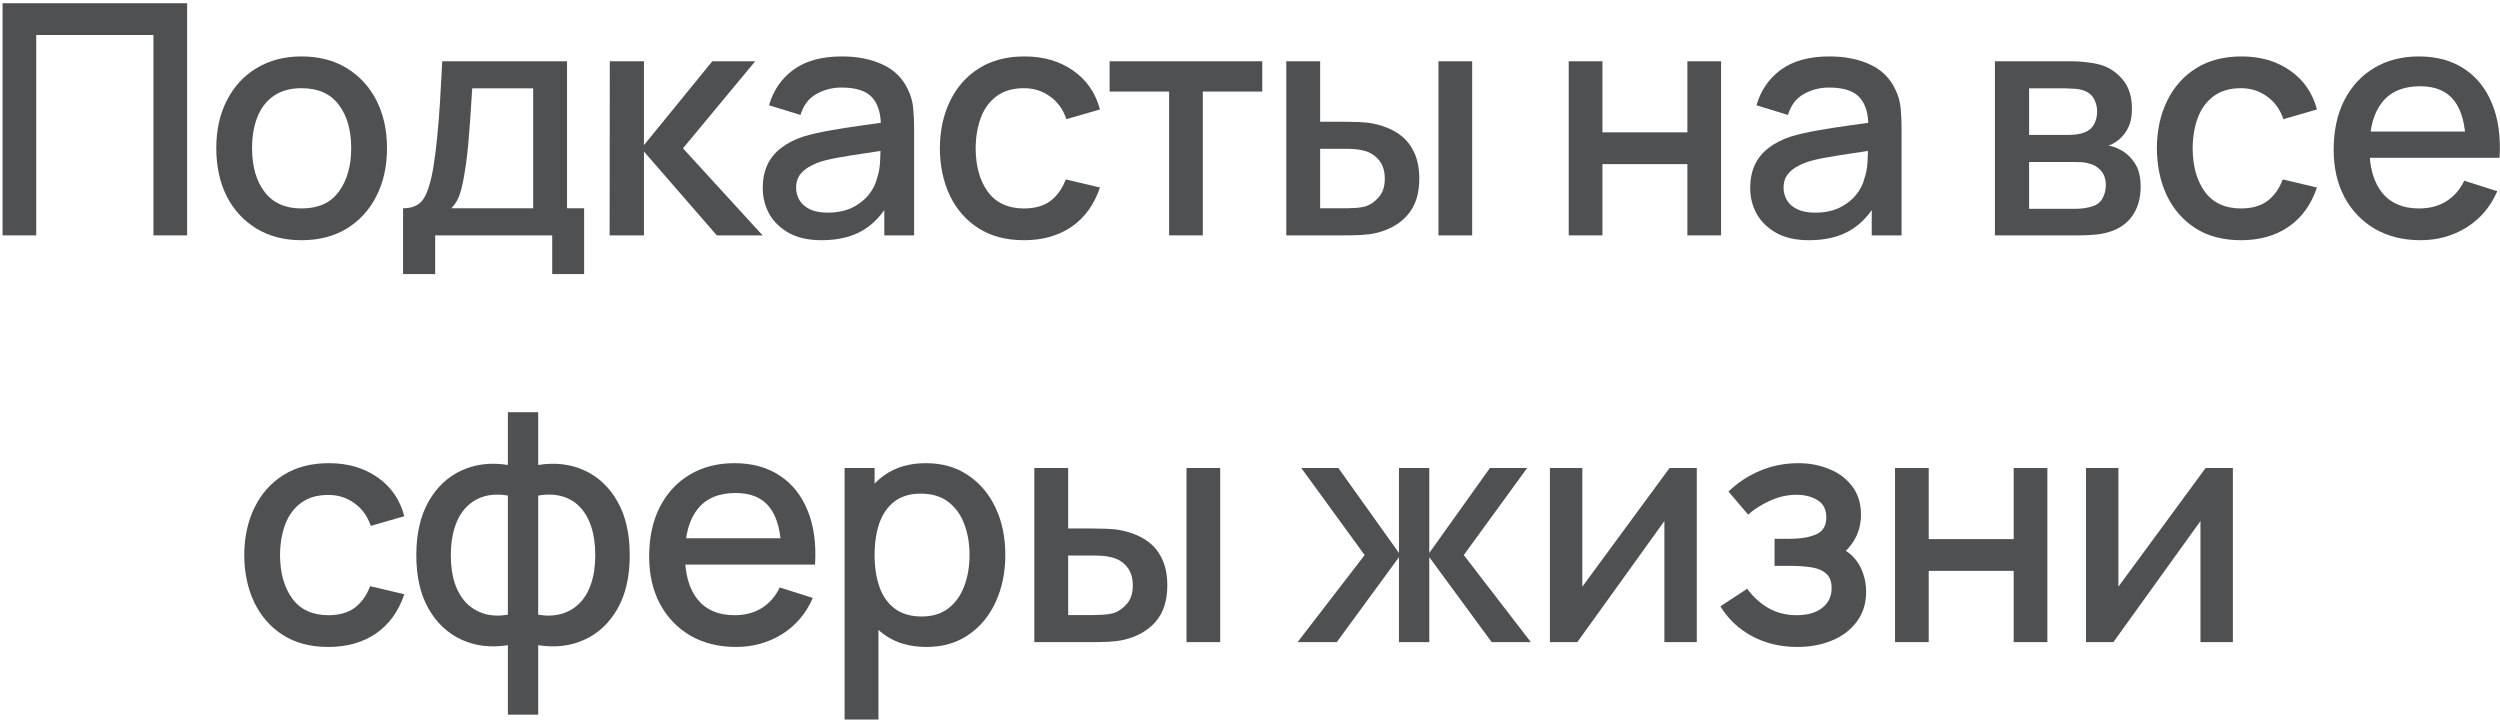 <?xml version="1.0" encoding="UTF-8"?> <svg xmlns="http://www.w3.org/2000/svg" width="504" height="146" viewBox="0 0 504 146" fill="none"> <path d="M0.514 47.451V0.651H37.726V47.451H30.934V7.054H7.306V47.451H0.514Z" fill="#4F5052"></path> <path d="M60.794 48.426C57.284 48.426 54.24 47.636 51.662 46.054C49.083 44.472 47.09 42.295 45.682 39.521C44.295 36.726 43.602 33.509 43.602 29.869C43.602 26.207 44.317 22.99 45.747 20.216C47.177 17.421 49.181 15.255 51.759 13.716C54.337 12.156 57.349 11.376 60.794 11.376C64.304 11.376 67.348 12.167 69.927 13.749C72.505 15.331 74.498 17.508 75.907 20.281C77.315 23.055 78.019 26.25 78.019 29.869C78.019 33.531 77.304 36.759 75.874 39.554C74.466 42.327 72.472 44.505 69.894 46.086C67.316 47.646 64.282 48.426 60.794 48.426ZM60.794 42.024C64.152 42.024 66.655 40.897 68.302 38.644C69.97 36.369 70.804 33.444 70.804 29.869C70.804 26.207 69.959 23.282 68.269 21.094C66.601 18.884 64.109 17.779 60.794 17.779C58.519 17.779 56.645 18.299 55.172 19.339C53.698 20.357 52.604 21.776 51.889 23.596C51.174 25.395 50.817 27.485 50.817 29.869C50.817 33.552 51.662 36.499 53.352 38.709C55.042 40.919 57.522 42.024 60.794 42.024Z" fill="#4F5052"></path> <path d="M81.261 55.251V41.991C83.189 41.991 84.565 41.352 85.388 40.074C86.233 38.774 86.905 36.575 87.403 33.476C87.707 31.591 87.956 29.587 88.151 27.464C88.368 25.34 88.552 23.044 88.703 20.574C88.855 18.082 89.007 15.341 89.158 12.351H114.313V41.991H117.758V55.251H111.323V47.451H87.728V55.251H81.261ZM90.978 41.991H107.488V17.811H95.203C95.117 19.241 95.019 20.715 94.911 22.231C94.824 23.748 94.716 25.254 94.586 26.749C94.478 28.244 94.348 29.674 94.196 31.039C94.044 32.404 93.871 33.639 93.676 34.744C93.416 36.456 93.102 37.886 92.733 39.034C92.387 40.182 91.802 41.168 90.978 41.991Z" fill="#4F5052"></path> <path d="M122.9 47.451L122.932 12.351H129.822V29.251L143.602 12.351H152.247L137.687 29.901L153.742 47.451H144.512L129.822 30.551V47.451H122.9Z" fill="#4F5052"></path> <path d="M165.631 48.426C163.031 48.426 160.854 47.95 159.099 46.996C157.344 46.021 156.011 44.743 155.101 43.161C154.213 41.558 153.769 39.803 153.769 37.896C153.769 36.12 154.083 34.56 154.711 33.216C155.34 31.873 156.271 30.735 157.506 29.804C158.741 28.851 160.258 28.081 162.056 27.496C163.616 27.041 165.382 26.64 167.354 26.294C169.326 25.947 171.395 25.622 173.561 25.319C175.75 25.015 177.916 24.712 180.061 24.409L177.591 25.774C177.635 23.022 177.05 20.985 175.836 19.664C174.645 18.32 172.586 17.649 169.661 17.649C167.82 17.649 166.13 18.082 164.591 18.949C163.053 19.794 161.981 21.202 161.374 23.174L155.036 21.224C155.903 18.212 157.55 15.818 159.976 14.041C162.425 12.265 165.675 11.376 169.726 11.376C172.868 11.376 175.598 11.918 177.916 13.001C180.256 14.063 181.968 15.753 183.051 18.071C183.615 19.22 183.961 20.433 184.091 21.711C184.221 22.99 184.286 24.366 184.286 25.839V47.451H178.274V39.424L179.444 40.464C177.992 43.151 176.14 45.155 173.886 46.476C171.655 47.776 168.903 48.426 165.631 48.426ZM166.834 42.869C168.762 42.869 170.42 42.533 171.806 41.861C173.193 41.168 174.309 40.291 175.154 39.229C175.999 38.167 176.551 37.062 176.811 35.914C177.18 34.874 177.386 33.704 177.429 32.404C177.494 31.104 177.526 30.064 177.526 29.284L179.736 30.096C177.591 30.421 175.641 30.714 173.886 30.974C172.131 31.234 170.539 31.494 169.109 31.754C167.701 31.992 166.444 32.285 165.339 32.631C164.407 32.956 163.573 33.346 162.836 33.801C162.121 34.256 161.547 34.809 161.114 35.459C160.702 36.109 160.496 36.9 160.496 37.831C160.496 38.741 160.724 39.586 161.179 40.366C161.634 41.125 162.327 41.731 163.259 42.186C164.191 42.641 165.382 42.869 166.834 42.869Z" fill="#4F5052"></path> <path d="M206.441 48.426C202.844 48.426 199.789 47.625 197.276 46.021C194.762 44.418 192.834 42.219 191.491 39.424C190.169 36.629 189.497 33.455 189.476 29.901C189.497 26.283 190.191 23.087 191.556 20.314C192.921 17.519 194.871 15.331 197.406 13.749C199.941 12.167 202.985 11.376 206.538 11.376C210.373 11.376 213.645 12.33 216.353 14.236C219.083 16.143 220.882 18.754 221.748 22.069L214.988 24.019C214.317 22.047 213.212 20.52 211.673 19.436C210.157 18.331 208.412 17.779 206.441 17.779C204.209 17.779 202.378 18.31 200.948 19.371C199.518 20.411 198.457 21.841 197.763 23.661C197.07 25.481 196.712 27.561 196.691 29.901C196.712 33.52 197.536 36.445 199.161 38.676C200.807 40.908 203.234 42.024 206.441 42.024C208.629 42.024 210.395 41.526 211.738 40.529C213.103 39.511 214.143 38.059 214.858 36.174L221.748 37.799C220.6 41.222 218.704 43.855 216.061 45.696C213.417 47.516 210.211 48.426 206.441 48.426Z" fill="#4F5052"></path> <path d="M235.692 47.451V18.461H223.7V12.351H254.477V18.461H242.485V47.451H235.692Z" fill="#4F5052"></path> <path d="M259.316 47.451V12.351H266.141V24.539H270.756C271.752 24.539 272.825 24.561 273.973 24.604C275.122 24.647 276.097 24.756 276.898 24.929C278.783 25.319 280.419 25.969 281.806 26.879C283.192 27.789 284.254 29.002 284.991 30.519C285.749 32.014 286.128 33.855 286.128 36.044C286.128 39.099 285.337 41.536 283.756 43.356C282.174 45.155 280.029 46.368 277.321 46.996C276.454 47.191 275.425 47.321 274.233 47.386C273.063 47.43 271.98 47.451 270.983 47.451H259.316ZM266.141 41.991H271.373C271.937 41.991 272.565 41.97 273.258 41.926C273.952 41.883 274.591 41.785 275.176 41.634C276.194 41.331 277.115 40.713 277.938 39.781C278.762 38.85 279.173 37.604 279.173 36.044C279.173 34.441 278.762 33.162 277.938 32.209C277.137 31.256 276.118 30.638 274.883 30.356C274.32 30.205 273.724 30.107 273.096 30.064C272.489 30.02 271.915 29.999 271.373 29.999H266.141V41.991ZM289.996 47.451V12.351H296.788V47.451H289.996Z" fill="#4F5052"></path> <path d="M316.257 47.451V12.351H323.049V26.684H340.177V12.351H346.969V47.451H340.177V33.086H323.049V47.451H316.257Z" fill="#4F5052"></path> <path d="M364.702 48.426C362.102 48.426 359.924 47.95 358.169 46.996C356.414 46.021 355.082 44.743 354.172 43.161C353.283 41.558 352.839 39.803 352.839 37.896C352.839 36.12 353.153 34.56 353.782 33.216C354.41 31.873 355.342 30.735 356.577 29.804C357.812 28.851 359.328 28.081 361.127 27.496C362.687 27.041 364.452 26.64 366.424 26.294C368.396 25.947 370.465 25.622 372.632 25.319C374.82 25.015 376.987 24.712 379.132 24.409L376.662 25.774C376.705 23.022 376.12 20.985 374.907 19.664C373.715 18.32 371.657 17.649 368.732 17.649C366.89 17.649 365.2 18.082 363.662 18.949C362.123 19.794 361.051 21.202 360.444 23.174L354.107 21.224C354.973 18.212 356.62 15.818 359.047 14.041C361.495 12.265 364.745 11.376 368.797 11.376C371.938 11.376 374.668 11.918 376.987 13.001C379.327 14.063 381.038 15.753 382.122 18.071C382.685 19.22 383.032 20.433 383.162 21.711C383.292 22.99 383.357 24.366 383.357 25.839V47.451H377.344V39.424L378.514 40.464C377.062 43.151 375.21 45.155 372.957 46.476C370.725 47.776 367.973 48.426 364.702 48.426ZM365.904 42.869C367.832 42.869 369.49 42.533 370.877 41.861C372.263 41.168 373.379 40.291 374.224 39.229C375.069 38.167 375.622 37.062 375.882 35.914C376.25 34.874 376.456 33.704 376.499 32.404C376.564 31.104 376.597 30.064 376.597 29.284L378.807 30.096C376.662 30.421 374.712 30.714 372.957 30.974C371.202 31.234 369.609 31.494 368.179 31.754C366.771 31.992 365.514 32.285 364.409 32.631C363.477 32.956 362.643 33.346 361.907 33.801C361.192 34.256 360.617 34.809 360.184 35.459C359.772 36.109 359.567 36.9 359.567 37.831C359.567 38.741 359.794 39.586 360.249 40.366C360.704 41.125 361.397 41.731 362.329 42.186C363.261 42.641 364.452 42.869 365.904 42.869Z" fill="#4F5052"></path> <path d="M402.176 47.451V12.351H417.614C418.632 12.351 419.65 12.416 420.669 12.546C421.687 12.655 422.586 12.817 423.366 13.034C425.143 13.532 426.659 14.529 427.916 16.024C429.173 17.497 429.801 19.469 429.801 21.939C429.801 23.347 429.584 24.539 429.151 25.514C428.718 26.467 428.122 27.291 427.364 27.984C427.017 28.287 426.649 28.558 426.259 28.796C425.869 29.035 425.479 29.219 425.089 29.349C425.89 29.479 426.681 29.761 427.461 30.194C428.653 30.822 429.628 31.732 430.386 32.924C431.166 34.094 431.556 35.665 431.556 37.636C431.556 39.998 430.982 41.98 429.834 43.584C428.685 45.166 427.06 46.249 424.959 46.834C424.135 47.072 423.204 47.235 422.164 47.321C421.145 47.408 420.127 47.451 419.109 47.451H402.176ZM409.066 42.089H418.686C419.141 42.089 419.661 42.045 420.246 41.959C420.831 41.872 421.351 41.753 421.806 41.601C422.781 41.298 423.474 40.745 423.886 39.944C424.319 39.142 424.536 38.286 424.536 37.376C424.536 36.141 424.211 35.156 423.561 34.419C422.911 33.66 422.088 33.173 421.091 32.956C420.658 32.805 420.181 32.718 419.661 32.696C419.141 32.675 418.697 32.664 418.329 32.664H409.066V42.089ZM409.066 27.204H416.671C417.299 27.204 417.939 27.171 418.589 27.106C419.239 27.02 419.802 26.879 420.279 26.684C421.124 26.359 421.752 25.817 422.164 25.059C422.575 24.279 422.781 23.434 422.781 22.524C422.781 21.527 422.554 20.639 422.099 19.859C421.644 19.079 420.961 18.537 420.051 18.234C419.423 18.017 418.697 17.898 417.874 17.876C417.072 17.833 416.563 17.811 416.346 17.811H409.066V27.204Z" fill="#4F5052"></path> <path d="M451.788 48.426C448.191 48.426 445.136 47.625 442.623 46.021C440.11 44.418 438.181 42.219 436.838 39.424C435.516 36.629 434.845 33.455 434.823 29.901C434.845 26.283 435.538 23.087 436.903 20.314C438.268 17.519 440.218 15.331 442.753 13.749C445.288 12.167 448.332 11.376 451.885 11.376C455.72 11.376 458.992 12.33 461.7 14.236C464.43 16.143 466.229 18.754 467.095 22.069L460.335 24.019C459.664 22.047 458.559 20.52 457.02 19.436C455.504 18.331 453.76 17.779 451.788 17.779C449.556 17.779 447.725 18.31 446.295 19.371C444.865 20.411 443.804 21.841 443.11 23.661C442.417 25.481 442.06 27.561 442.038 29.901C442.06 33.52 442.883 36.445 444.508 38.676C446.155 40.908 448.581 42.024 451.788 42.024C453.976 42.024 455.742 41.526 457.085 40.529C458.45 39.511 459.49 38.059 460.205 36.174L467.095 37.799C465.947 41.222 464.051 43.855 461.408 45.696C458.765 47.516 455.558 48.426 451.788 48.426Z" fill="#4F5052"></path> <path d="M487.984 48.426C484.495 48.426 481.43 47.668 478.786 46.151C476.165 44.613 474.117 42.479 472.644 39.749C471.192 36.997 470.466 33.812 470.466 30.194C470.466 26.359 471.181 23.033 472.611 20.216C474.063 17.4 476.078 15.222 478.656 13.684C481.235 12.146 484.235 11.376 487.659 11.376C491.234 11.376 494.278 12.21 496.791 13.879C499.305 15.525 501.179 17.876 502.414 20.931C503.67 23.986 504.169 27.616 503.909 31.819H497.116V29.349C497.073 25.276 496.293 22.264 494.776 20.314C493.281 18.364 490.995 17.389 487.919 17.389C484.517 17.389 481.96 18.461 480.249 20.606C478.537 22.751 477.681 25.85 477.681 29.901C477.681 33.758 478.537 36.748 480.249 38.871C481.96 40.973 484.43 42.024 487.659 42.024C489.782 42.024 491.613 41.547 493.151 40.594C494.711 39.619 495.925 38.232 496.791 36.434L503.454 38.546C502.089 41.688 500.02 44.126 497.246 45.859C494.473 47.571 491.385 48.426 487.984 48.426ZM475.471 31.819V26.521H500.529V31.819H475.471Z" fill="#4F5052"></path> <path d="M66.202 130.426C62.605 130.426 59.55 129.625 57.037 128.021C54.524 126.418 52.595 124.219 51.252 121.424C49.93 118.629 49.259 115.455 49.237 111.901C49.259 108.283 49.952 105.087 51.317 102.314C52.682 99.519 54.632 97.331 57.167 95.749C59.702 94.167 62.746 93.376 66.299 93.376C70.135 93.376 73.406 94.33 76.115 96.236C78.844 98.143 80.643 100.754 81.51 104.069L74.749 106.019C74.078 104.047 72.973 102.52 71.434 101.436C69.918 100.331 68.174 99.779 66.202 99.779C63.97 99.779 62.139 100.31 60.709 101.371C59.279 102.411 58.218 103.841 57.525 105.661C56.831 107.481 56.474 109.561 56.452 111.901C56.474 115.52 57.297 118.445 58.922 120.676C60.569 122.908 62.995 124.024 66.202 124.024C68.39 124.024 70.156 123.526 71.499 122.529C72.865 121.511 73.904 120.059 74.62 118.174L81.51 119.799C80.361 123.222 78.465 125.855 75.822 127.696C73.179 129.516 69.972 130.426 66.202 130.426Z" fill="#4F5052"></path> <path d="M102.388 144.076V130.069C98.965 130.611 95.856 130.242 93.061 128.964C90.266 127.686 88.045 125.606 86.398 122.724C84.751 119.842 83.928 116.246 83.928 111.934C83.928 107.622 84.751 104.015 86.398 101.111C88.045 98.208 90.266 96.117 93.061 94.839C95.856 93.561 98.965 93.192 102.388 93.734V83.106H108.498V93.734C111.922 93.192 115.031 93.561 117.826 94.839C120.621 96.117 122.842 98.208 124.488 101.111C126.135 104.015 126.958 107.622 126.958 111.934C126.958 116.246 126.135 119.842 124.488 122.724C122.842 125.606 120.621 127.686 117.826 128.964C115.031 130.242 111.922 130.611 108.498 130.069V144.076H102.388ZM102.388 123.926V99.909C100.633 99.606 99.041 99.66 97.611 100.071C96.202 100.483 95 101.209 94.003 102.249C93.007 103.267 92.237 104.6 91.696 106.246C91.154 107.871 90.883 109.767 90.883 111.934C90.883 114.101 91.154 115.996 91.696 117.621C92.259 119.246 93.05 120.579 94.068 121.619C95.108 122.637 96.332 123.352 97.741 123.764C99.149 124.154 100.698 124.208 102.388 123.926ZM108.498 123.926C110.188 124.208 111.737 124.154 113.146 123.764C114.554 123.374 115.767 122.67 116.786 121.651C117.826 120.633 118.617 119.311 119.158 117.686C119.722 116.04 120.003 114.122 120.003 111.934C120.003 109.724 119.732 107.806 119.191 106.181C118.649 104.535 117.88 103.202 116.883 102.184C115.887 101.144 114.673 100.429 113.243 100.039C111.835 99.649 110.253 99.606 108.498 99.909V123.926Z" fill="#4F5052"></path> <path d="M148.388 130.426C144.9 130.426 141.834 129.668 139.19 128.151C136.569 126.613 134.521 124.479 133.048 121.749C131.596 118.997 130.87 115.812 130.87 112.194C130.87 108.359 131.585 105.033 133.015 102.216C134.467 99.4 136.482 97.222 139.06 95.684C141.639 94.145 144.64 93.376 148.063 93.376C151.638 93.376 154.682 94.21 157.195 95.879C159.709 97.525 161.583 99.876 162.818 102.931C164.075 105.986 164.573 109.616 164.313 113.819H157.52V111.349C157.477 107.276 156.697 104.264 155.18 102.314C153.685 100.364 151.4 99.389 148.323 99.389C144.921 99.389 142.365 100.461 140.653 102.606C138.941 104.751 138.085 107.85 138.085 111.901C138.085 115.758 138.941 118.748 140.653 120.871C142.365 122.973 144.835 124.024 148.063 124.024C150.186 124.024 152.017 123.547 153.555 122.594C155.115 121.619 156.329 120.232 157.195 118.434L163.858 120.546C162.493 123.688 160.424 126.126 157.65 127.859C154.877 129.571 151.79 130.426 148.388 130.426ZM135.875 113.819V108.521H160.933V113.819H135.875Z" fill="#4F5052"></path> <path d="M186.782 130.426C183.424 130.426 180.607 129.614 178.332 127.989C176.057 126.342 174.335 124.121 173.165 121.326C171.995 118.531 171.41 115.379 171.41 111.869C171.41 108.359 171.984 105.206 173.132 102.411C174.302 99.616 176.014 97.417 178.267 95.814C180.542 94.189 183.337 93.376 186.652 93.376C189.945 93.376 192.784 94.189 195.167 95.814C197.572 97.417 199.425 99.616 200.725 102.411C202.025 105.185 202.675 108.337 202.675 111.869C202.675 115.379 202.025 118.542 200.725 121.359C199.446 124.154 197.615 126.364 195.232 127.989C192.87 129.614 190.054 130.426 186.782 130.426ZM170.272 145.051V94.351H176.317V119.604H177.097V145.051H170.272ZM185.84 124.284C188.006 124.284 189.794 123.731 191.202 122.626C192.632 121.521 193.694 120.037 194.387 118.174C195.102 116.289 195.46 114.187 195.46 111.869C195.46 109.572 195.102 107.492 194.387 105.629C193.694 103.766 192.621 102.281 191.17 101.176C189.718 100.071 187.865 99.519 185.612 99.519C183.489 99.519 181.734 100.039 180.347 101.079C178.982 102.119 177.964 103.571 177.292 105.434C176.642 107.297 176.317 109.442 176.317 111.869C176.317 114.296 176.642 116.441 177.292 118.304C177.942 120.167 178.971 121.63 180.38 122.691C181.788 123.753 183.608 124.284 185.84 124.284Z" fill="#4F5052"></path> <path d="M208.518 129.451V94.351H215.343V106.539H219.958C220.955 106.539 222.027 106.561 223.175 106.604C224.324 106.647 225.299 106.756 226.1 106.929C227.985 107.319 229.621 107.969 231.008 108.879C232.395 109.789 233.456 111.002 234.193 112.519C234.951 114.014 235.33 115.856 235.33 118.044C235.33 121.099 234.54 123.536 232.958 125.356C231.376 127.155 229.231 128.368 226.523 128.996C225.656 129.191 224.627 129.321 223.435 129.386C222.265 129.43 221.182 129.451 220.185 129.451H208.518ZM215.343 123.991H220.576C221.139 123.991 221.767 123.97 222.46 123.926C223.154 123.883 223.793 123.786 224.378 123.634C225.396 123.331 226.317 122.713 227.14 121.781C227.964 120.85 228.375 119.604 228.375 118.044C228.375 116.441 227.964 115.162 227.14 114.209C226.339 113.256 225.32 112.638 224.085 112.356C223.522 112.205 222.926 112.107 222.298 112.064C221.691 112.021 221.117 111.999 220.576 111.999H215.343V123.991ZM239.198 129.451V94.351H245.99V129.451H239.198Z" fill="#4F5052"></path> <path d="M261.592 129.451L275.112 111.901L262.339 94.351H269.814L282.034 111.479V94.351H288.144V111.479L300.364 94.351H307.872L295.099 111.901L308.619 129.451H300.722L288.144 112.324V129.451H282.034V112.324L269.489 129.451H261.592Z" fill="#4F5052"></path> <path d="M342.072 94.351V129.451H335.54V105.044L317.99 129.451H312.465V94.351H318.997V118.271L336.58 94.351H342.072Z" fill="#4F5052"></path> <path d="M362.367 130.426C358.965 130.426 355.91 129.701 353.202 128.249C350.515 126.797 348.392 124.793 346.832 122.236L352.227 118.694C353.484 120.384 354.935 121.695 356.582 122.626C358.25 123.558 360.124 124.024 362.204 124.024C364.371 124.024 366.083 123.536 367.339 122.561C368.618 121.565 369.257 120.232 369.257 118.564C369.257 117.242 368.889 116.267 368.152 115.639C367.437 114.989 366.44 114.566 365.162 114.371C363.905 114.176 362.475 114.079 360.872 114.079H357.752V108.619H360.872C362.995 108.619 364.739 108.326 366.104 107.741C367.491 107.135 368.184 105.997 368.184 104.329C368.184 102.704 367.589 101.534 366.397 100.819C365.227 100.104 363.829 99.746 362.204 99.746C360.384 99.746 358.619 100.136 356.907 100.916C355.195 101.675 353.7 102.617 352.422 103.744L348.457 99.096C350.32 97.298 352.444 95.9 354.827 94.904C357.232 93.885 359.81 93.376 362.562 93.376C364.815 93.376 366.895 93.777 368.802 94.579C370.73 95.359 372.269 96.518 373.417 98.056C374.587 99.595 375.172 101.491 375.172 103.744C375.172 105.499 374.782 107.102 374.002 108.554C373.222 110.006 372.03 111.327 370.427 112.519L370.232 110.211C371.554 110.623 372.659 111.284 373.547 112.194C374.435 113.104 375.096 114.176 375.529 115.411C375.984 116.625 376.212 117.914 376.212 119.279C376.212 121.641 375.584 123.656 374.327 125.324C373.092 126.992 371.424 128.26 369.322 129.126C367.22 129.993 364.902 130.426 362.367 130.426Z" fill="#4F5052"></path> <path d="M382.038 129.451V94.351H388.83V108.684H405.958V94.351H412.75V129.451H405.958V115.086H388.83V129.451H382.038Z" fill="#4F5052"></path> <path d="M450.145 94.351V129.451H443.612V105.044L426.062 129.451H420.537V94.351H427.07V118.271L444.652 94.351H450.145Z" fill="#4F5052"></path> </svg> 